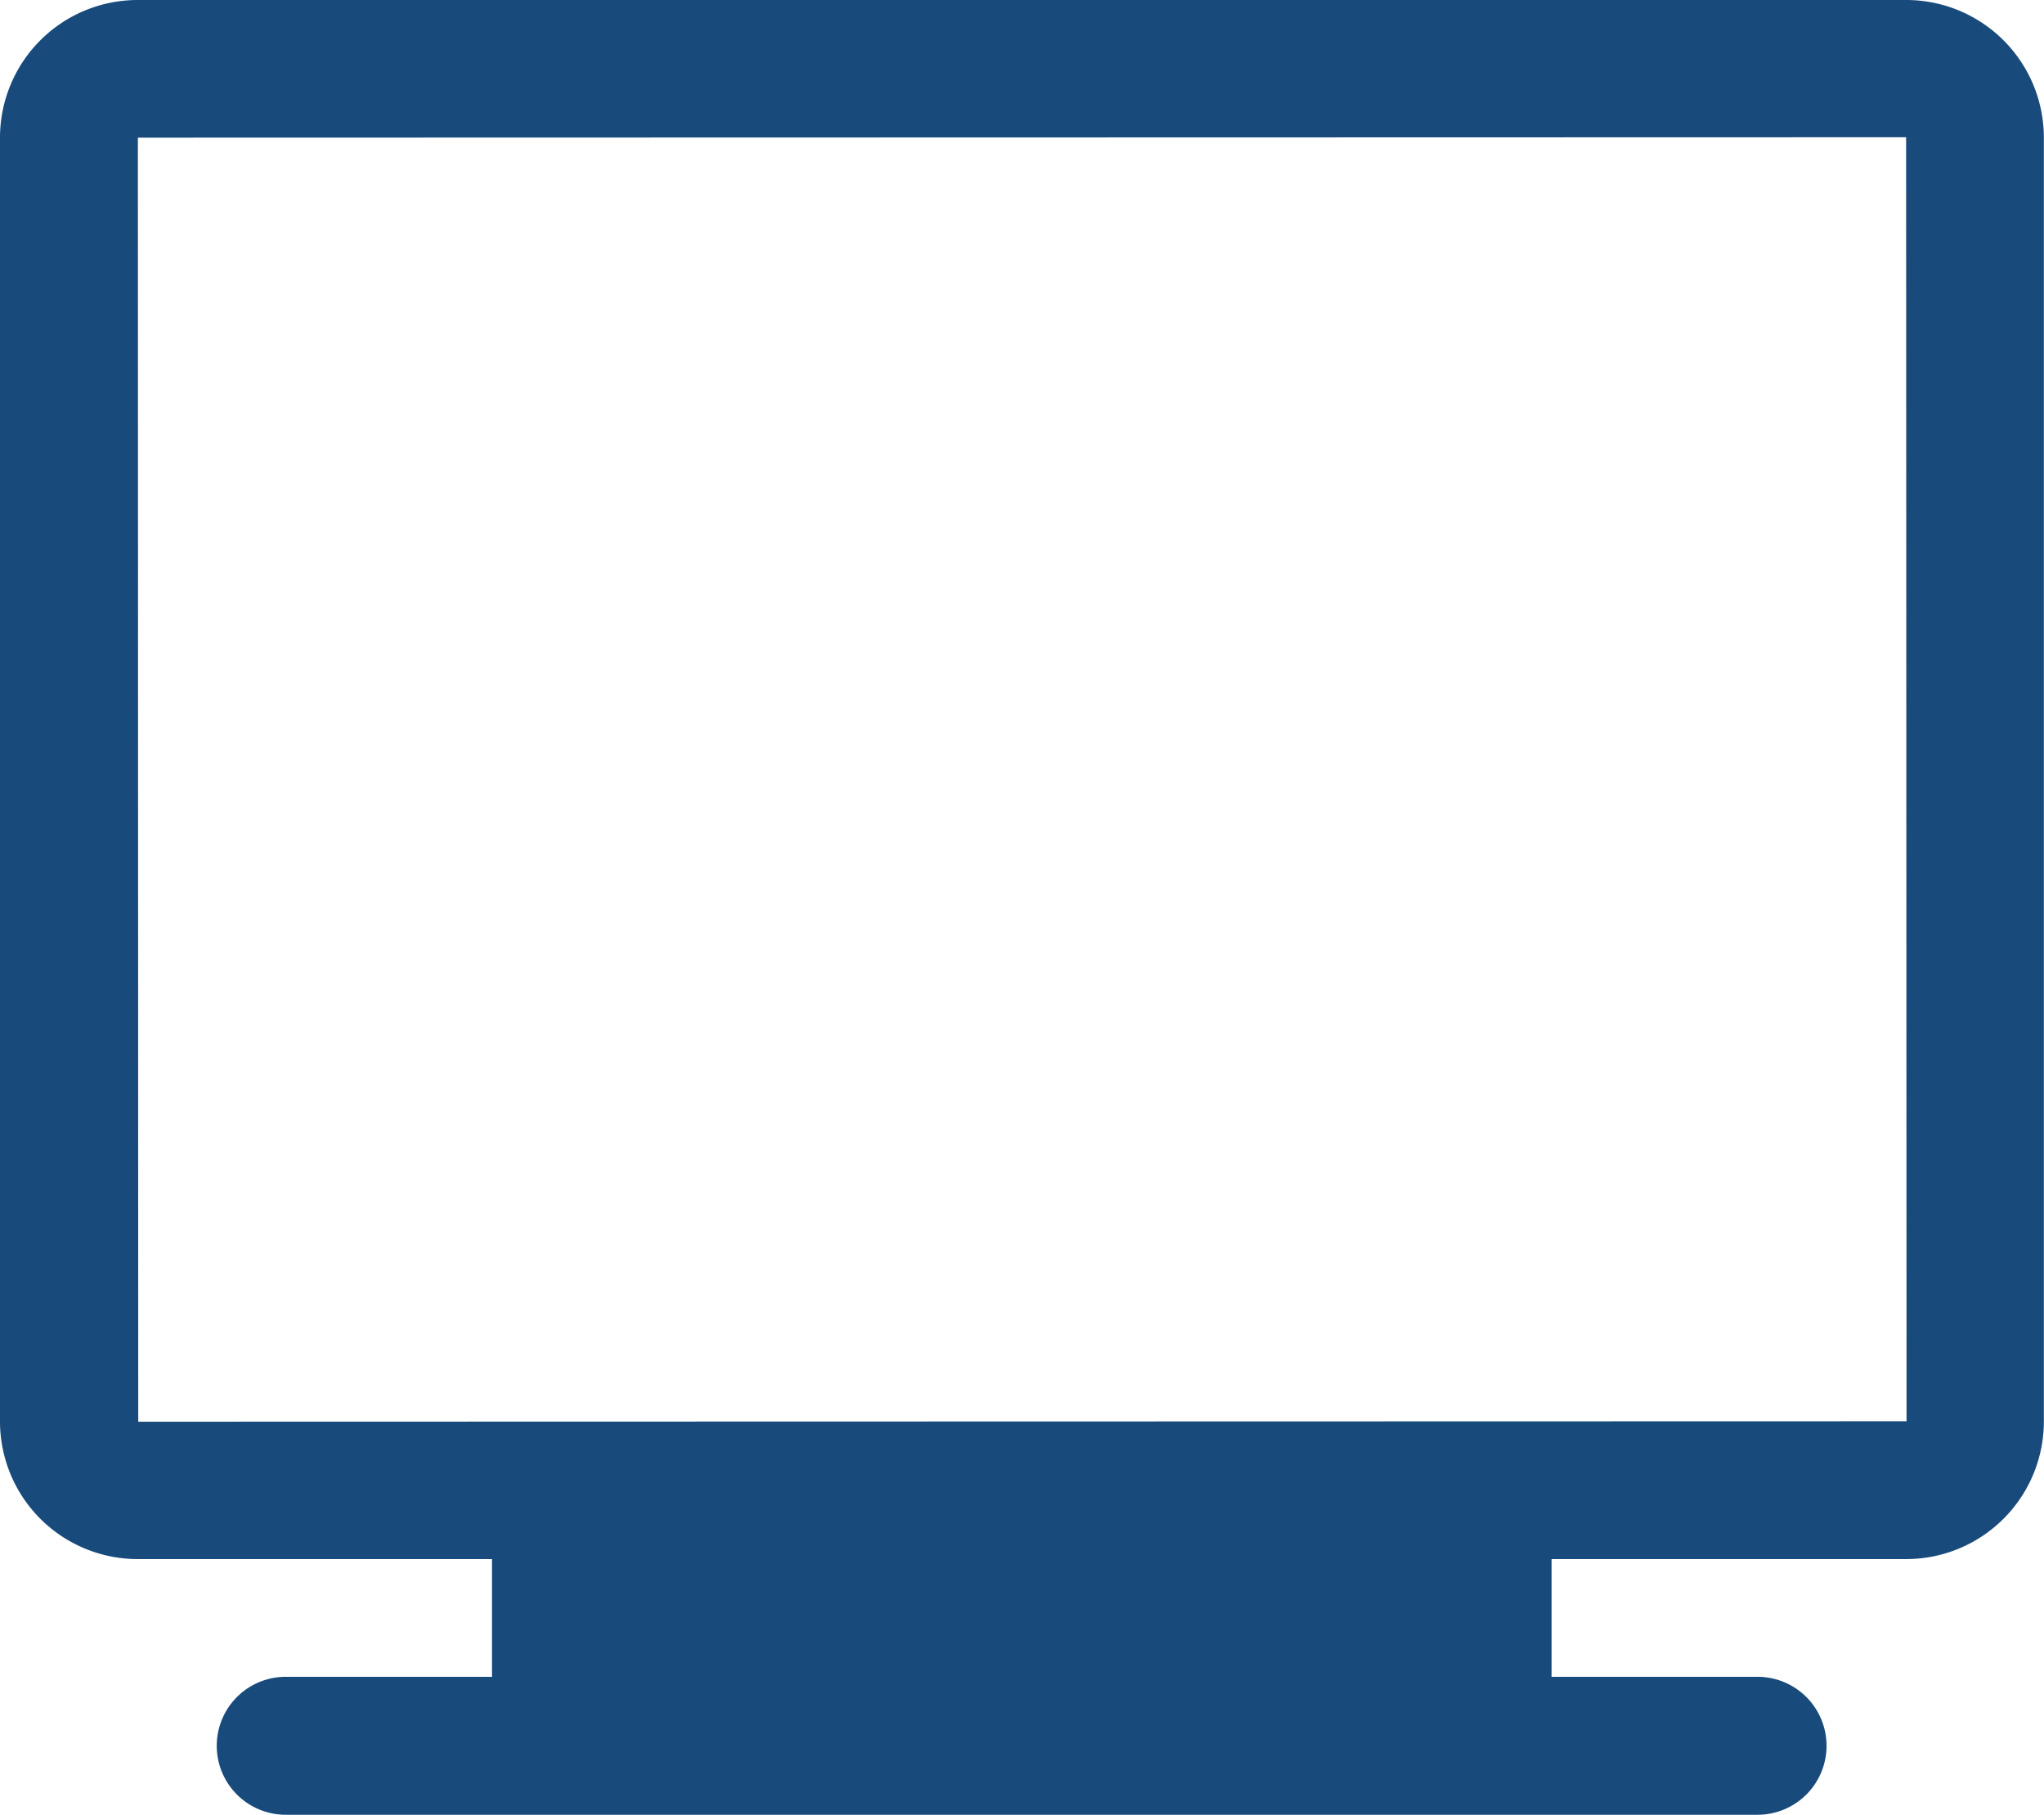 <svg xmlns="http://www.w3.org/2000/svg" width="29.13" height="25.865" viewBox="0 0 29.13 25.865">
  <path id="Path_1488" data-name="Path 1488" d="M215.158,186.013h-25.21a1.962,1.962,0,0,0-1.96,1.96v18.3a1.962,1.962,0,0,0,1.96,1.96H195v1.678h-2.94a.983.983,0,0,0,0,1.966h20.976a.983.983,0,1,0,0-1.966H210.1v-1.678h5.056a1.962,1.962,0,0,0,1.96-1.96v-18.3A1.962,1.962,0,0,0,215.158,186.013Zm-25.2,20.262-.005-18.3,25.2-.006.006,18.3Z" transform="translate(-187.988 -186.013)" fill="#184a7b"/>
</svg>
